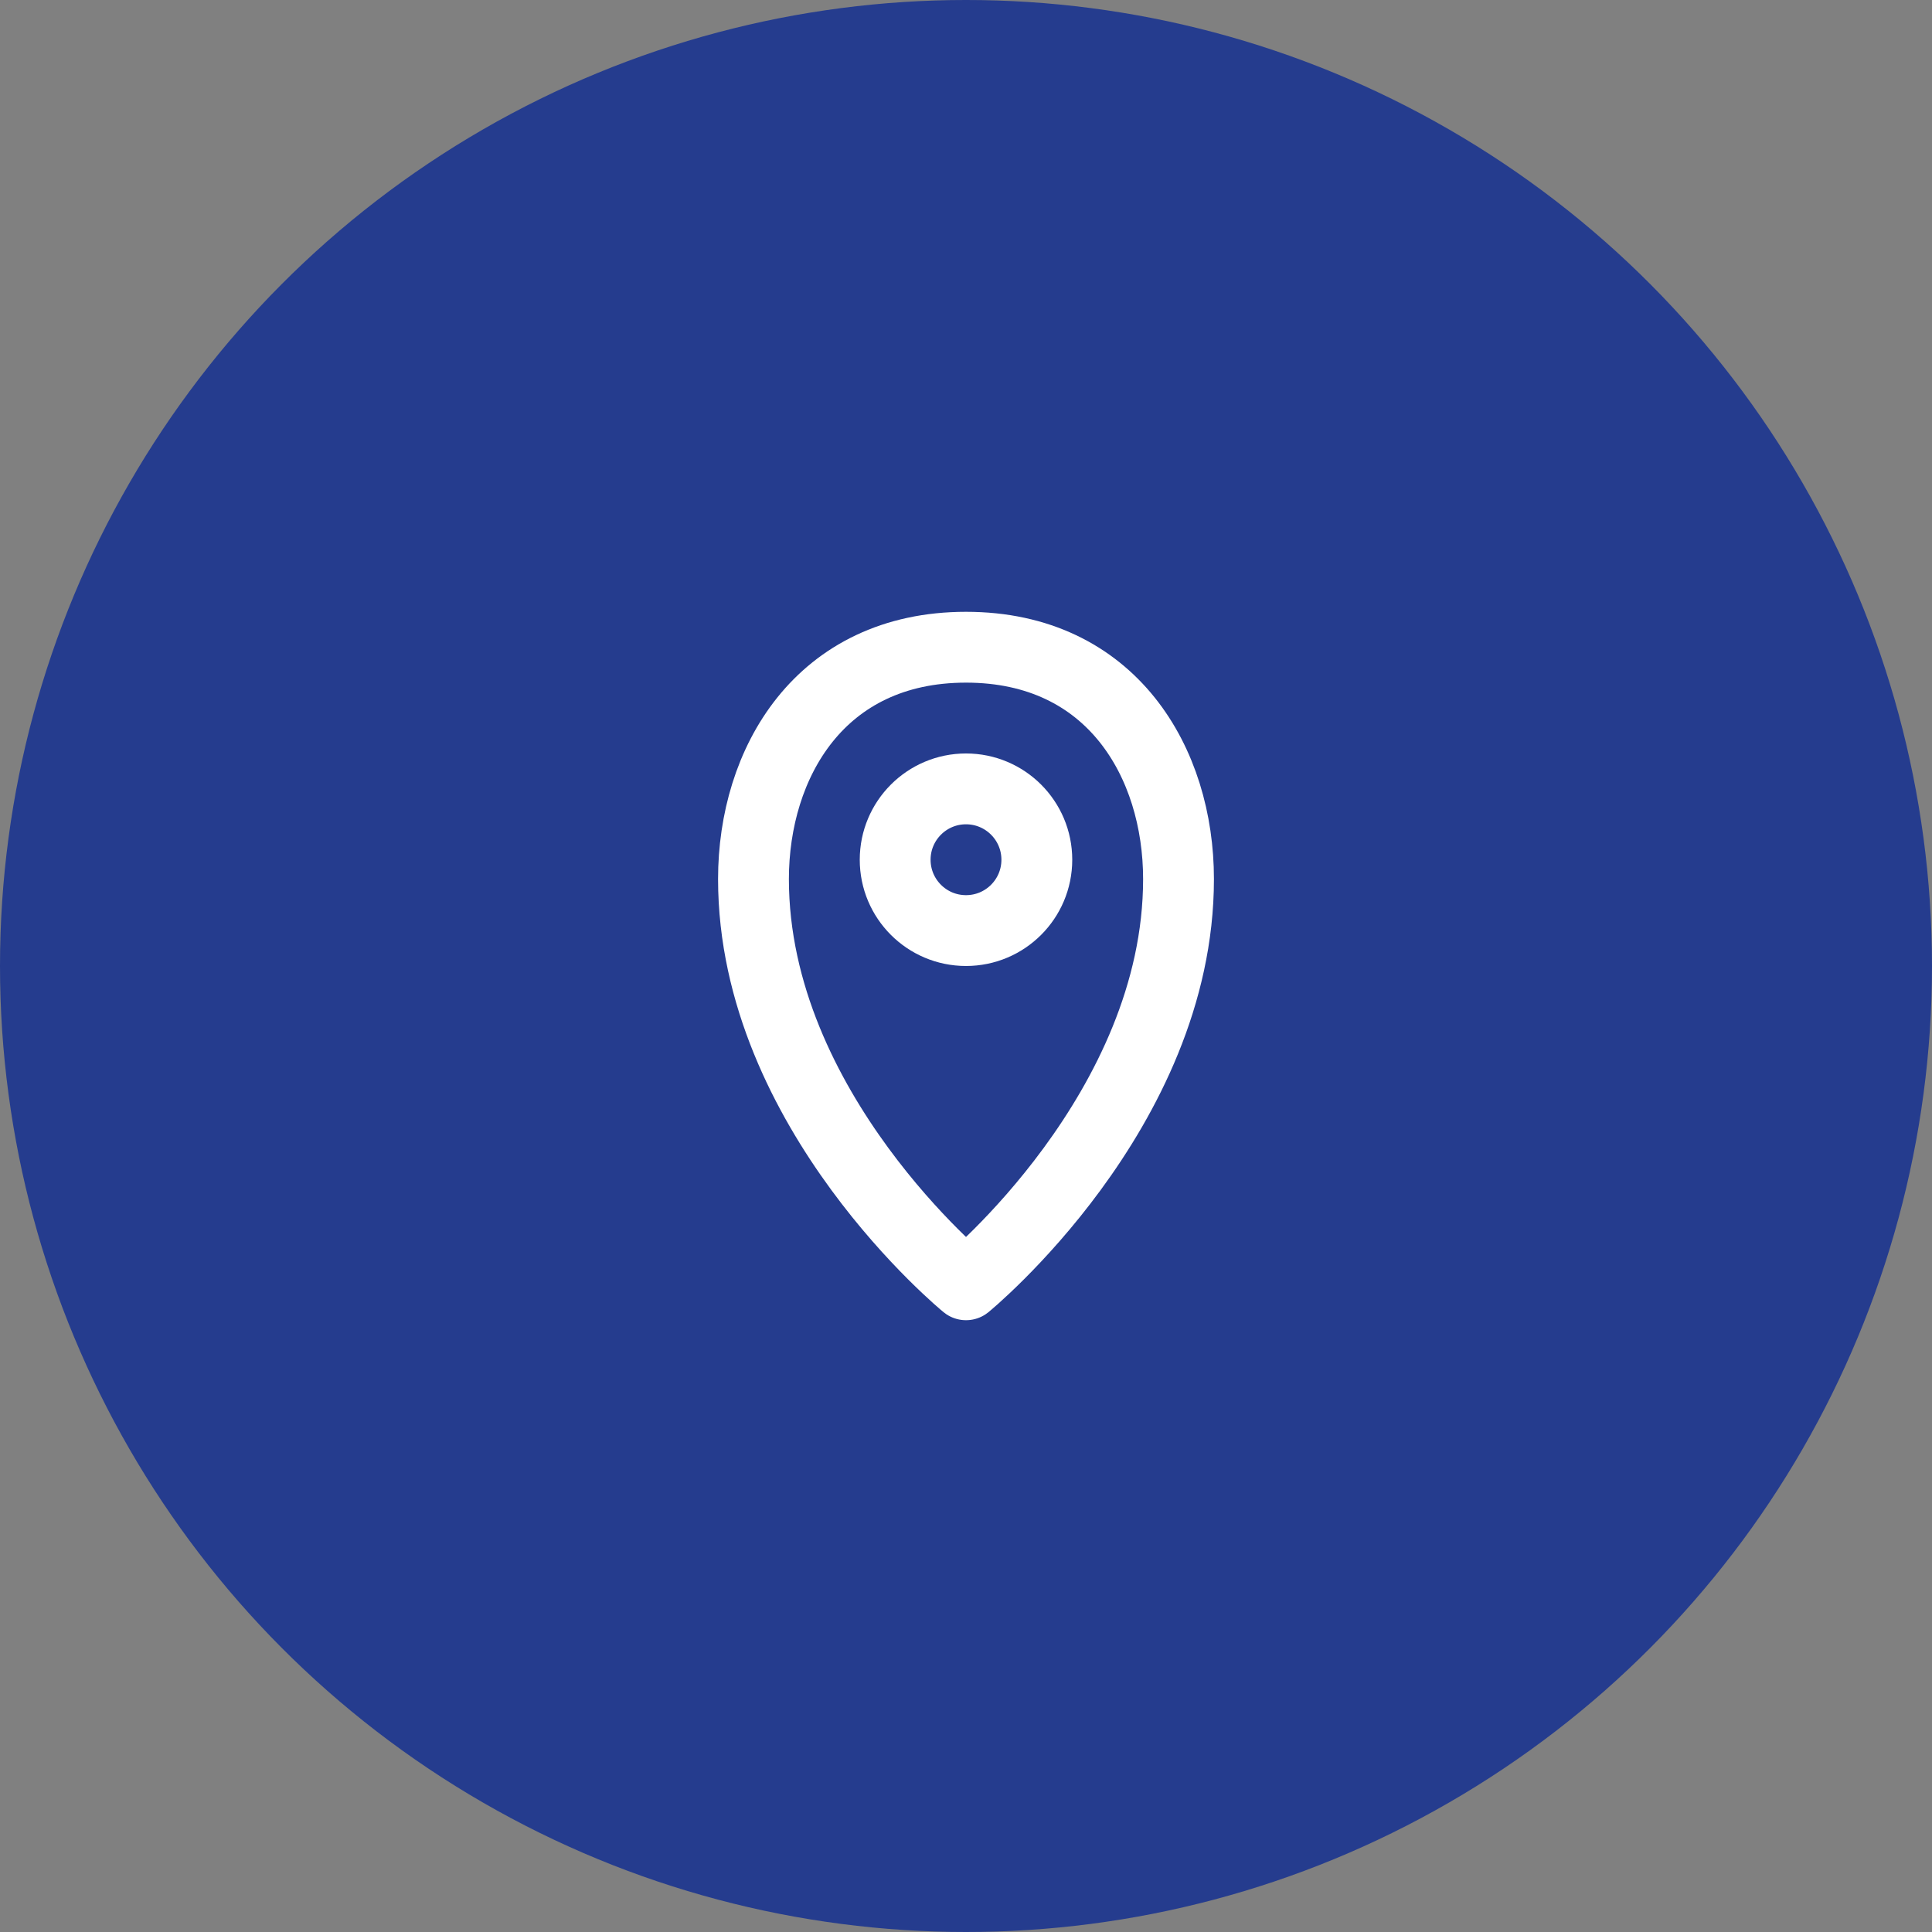 <svg width="80" height="80" viewBox="0 0 80 80" fill="none" xmlns="http://www.w3.org/2000/svg">
<rect x="0" y="0" width="80" height="80" fill="#808080" stroke="none"/>
<circle cx="40" cy="40" r="40" fill="#253C8E"/>
<path d="M48.8 36.4C48.8 46 40 53.2 40 53.2C40 53.2 31.2 46 31.2 36.4C31.2 31.6 33.95 26.8 40 26.8C46.05 26.8 48.8 31.6 48.8 36.4Z" stroke="white" stroke-width="2.933" stroke-linecap="round" stroke-linejoin="round"/>
<path d="M40 38.533C41.62 38.533 42.933 37.22 42.933 35.6C42.933 33.98 41.62 32.666 40 32.666C38.38 32.666 37.067 33.98 37.067 35.6C37.067 37.22 38.38 38.533 40 38.533Z" stroke="white" stroke-width="2.933"/>
</svg>
